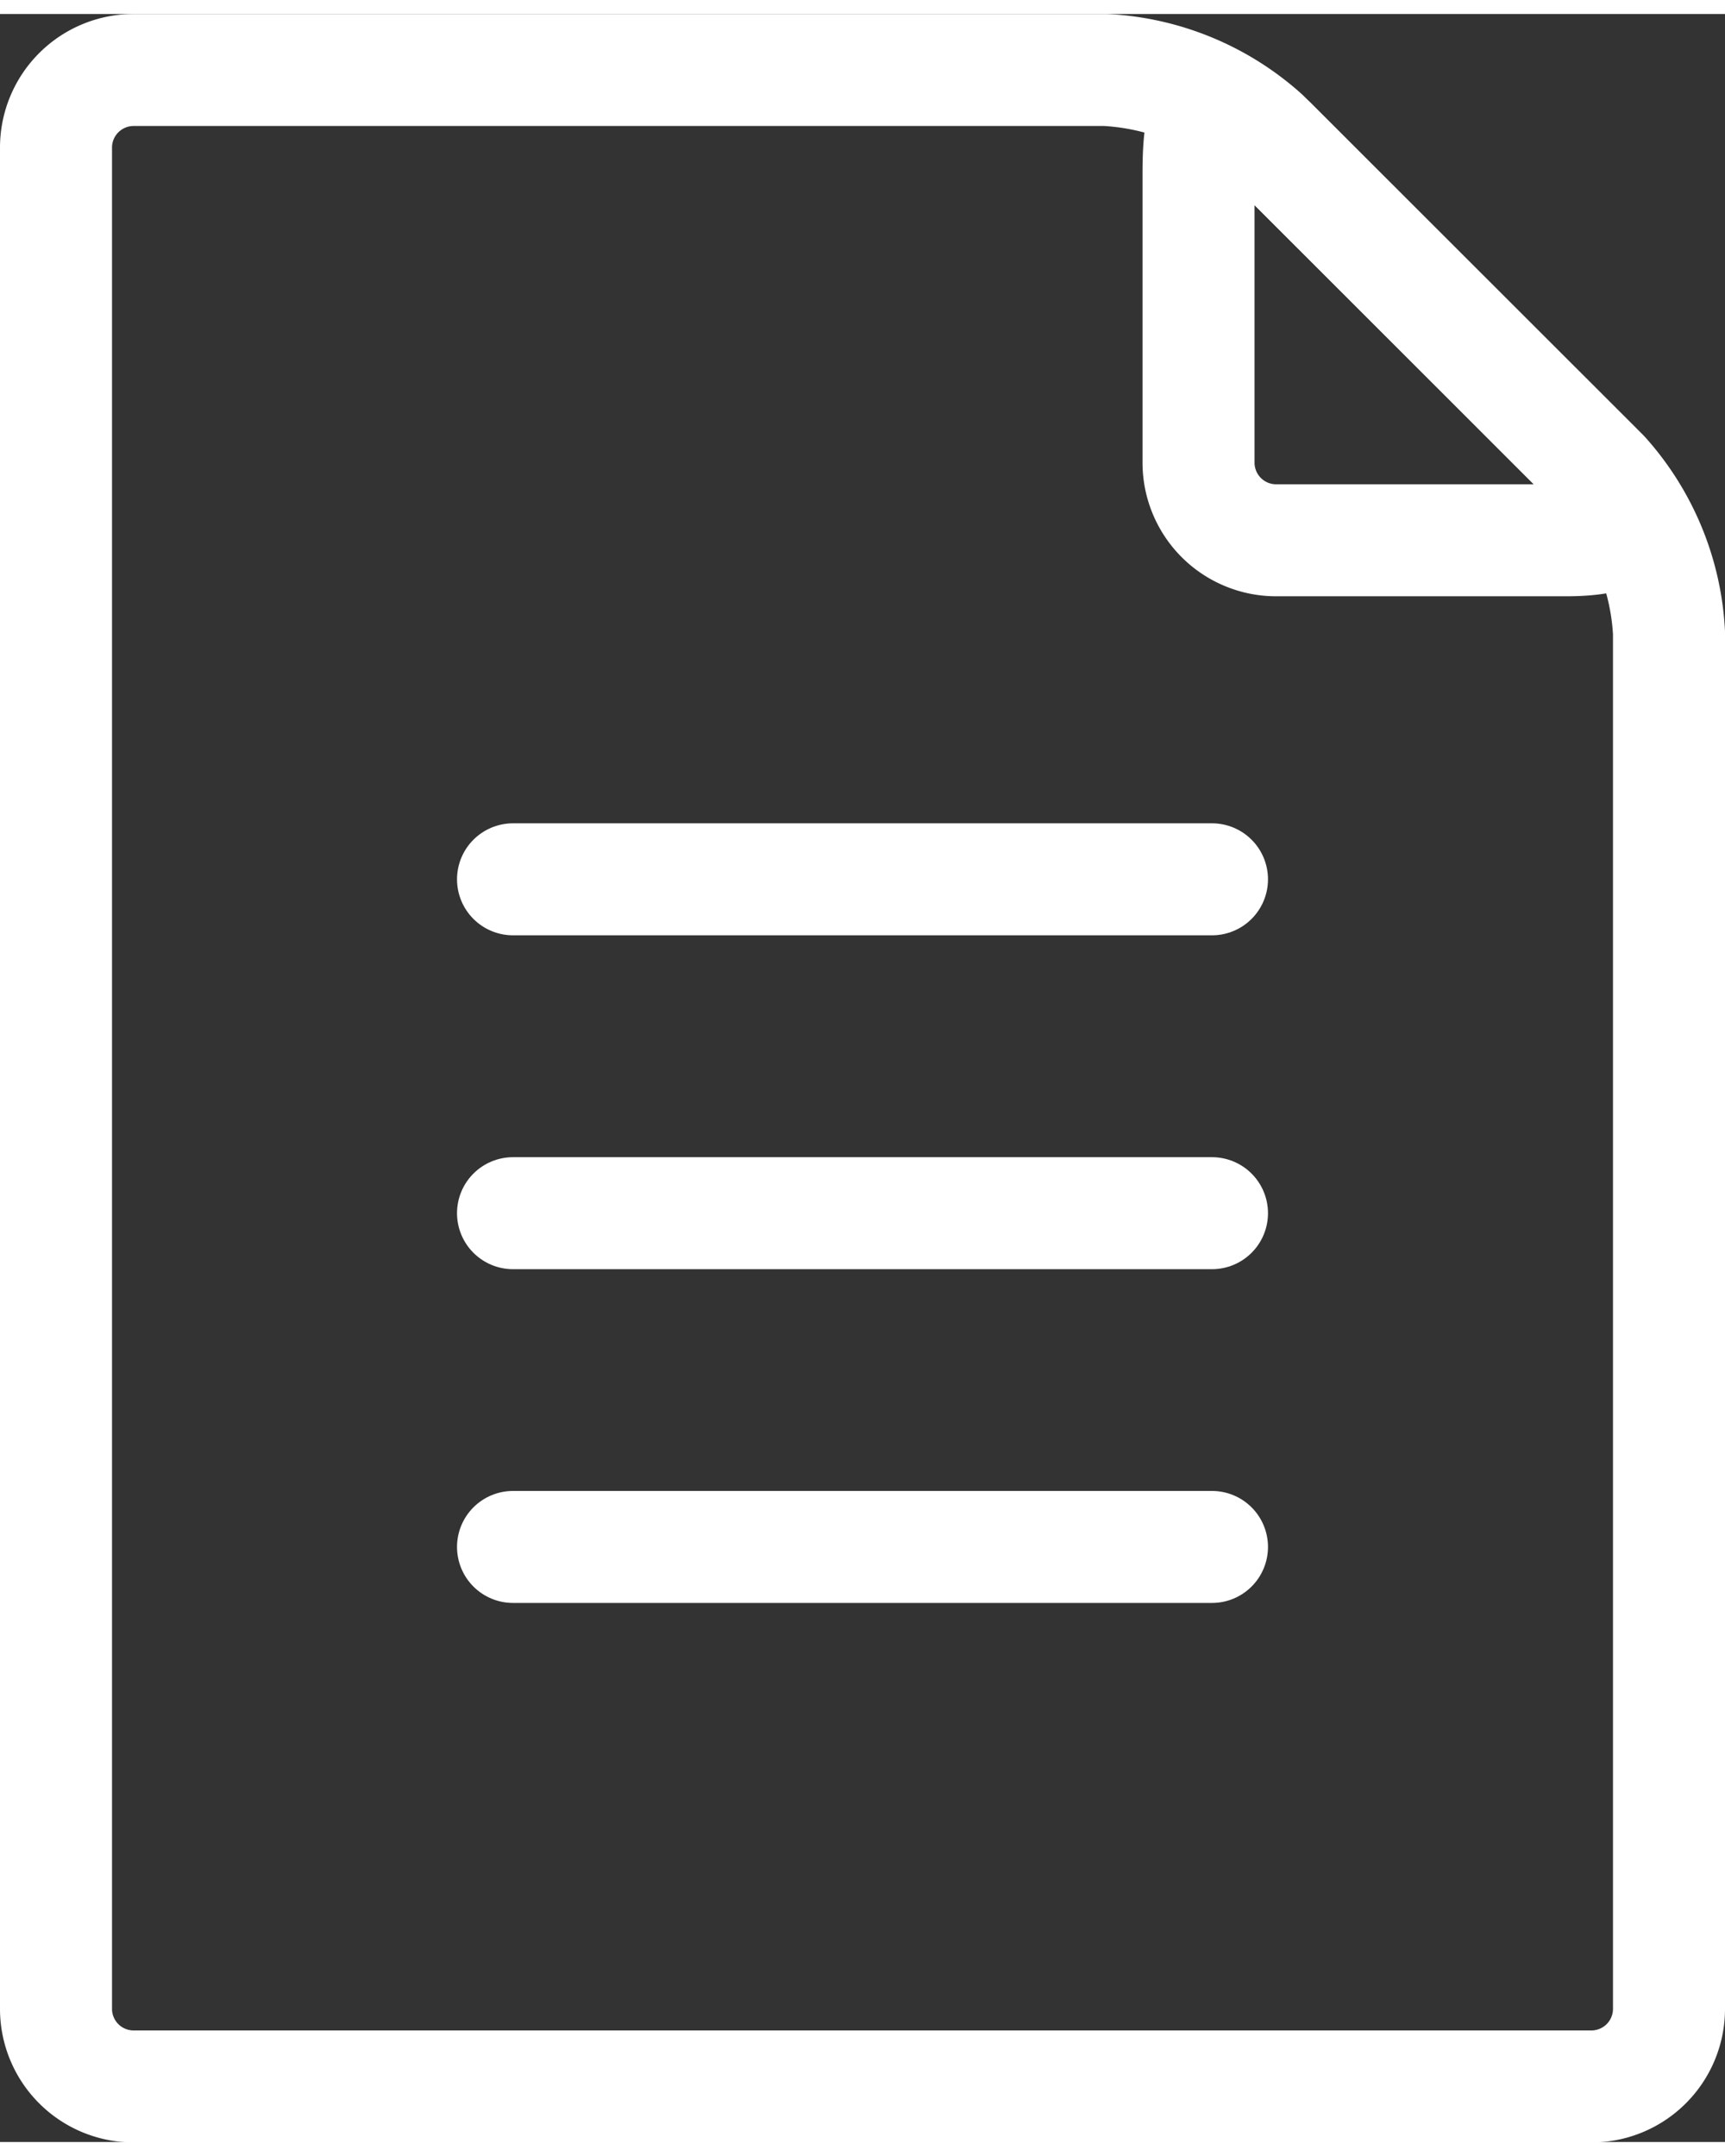 <svg xmlns="http://www.w3.org/2000/svg" width="16" height="20" viewBox="0 0 15.4 19">
  <rect x="0" y="0" width="15.4" height="19" fill="#333333" stroke="none"/>
  <defs><style>.doc2 { fill: none; stroke: #fff; stroke-linecap: round; stroke-linejoin: round; }</style></defs>
  <g id="group_31" data-name="group 31" transform="translate(-565.195 -528.087)">
    <path id="path_55" data-name="path 55" class="doc2" d="M579.511,532.2a2.3,2.3,0,0,1,.584,1.41V545.9a.693.693,0,0,1-.691.691H566.386a.693.693,0,0,1-.691-.691V529.278a.693.693,0,0,1,.691-.691h8.682a2.3,2.3,0,0,1,1.411.584Z" transform="translate(0 0)"/>
    <path id="path_56" data-name="path 56" class="doc2" d="M594.341,532.648c.321.336.5.651-.27.651h-2.587a.693.693,0,0,1-.691-.691v-2.587c0-.7.137-.716.652-.27Z" transform="translate(-14.898 -0.513)"/>
    <g id="group_45" data-name="group 45" transform="translate(569.775 535.813)">
      <line id="line_2015" data-name="line 2015" class="doc2" x2="6.24" transform="translate(0 0)"/>
      <line id="line_2016" data-name="line 2016" class="doc2" x2="6.24" transform="translate(0 2.981)"/>
      <line id="line_2017" data-name="line 2017" class="doc2" x2="6.24" transform="translate(0 5.961)"/>
    </g>
  </g>
</svg>
